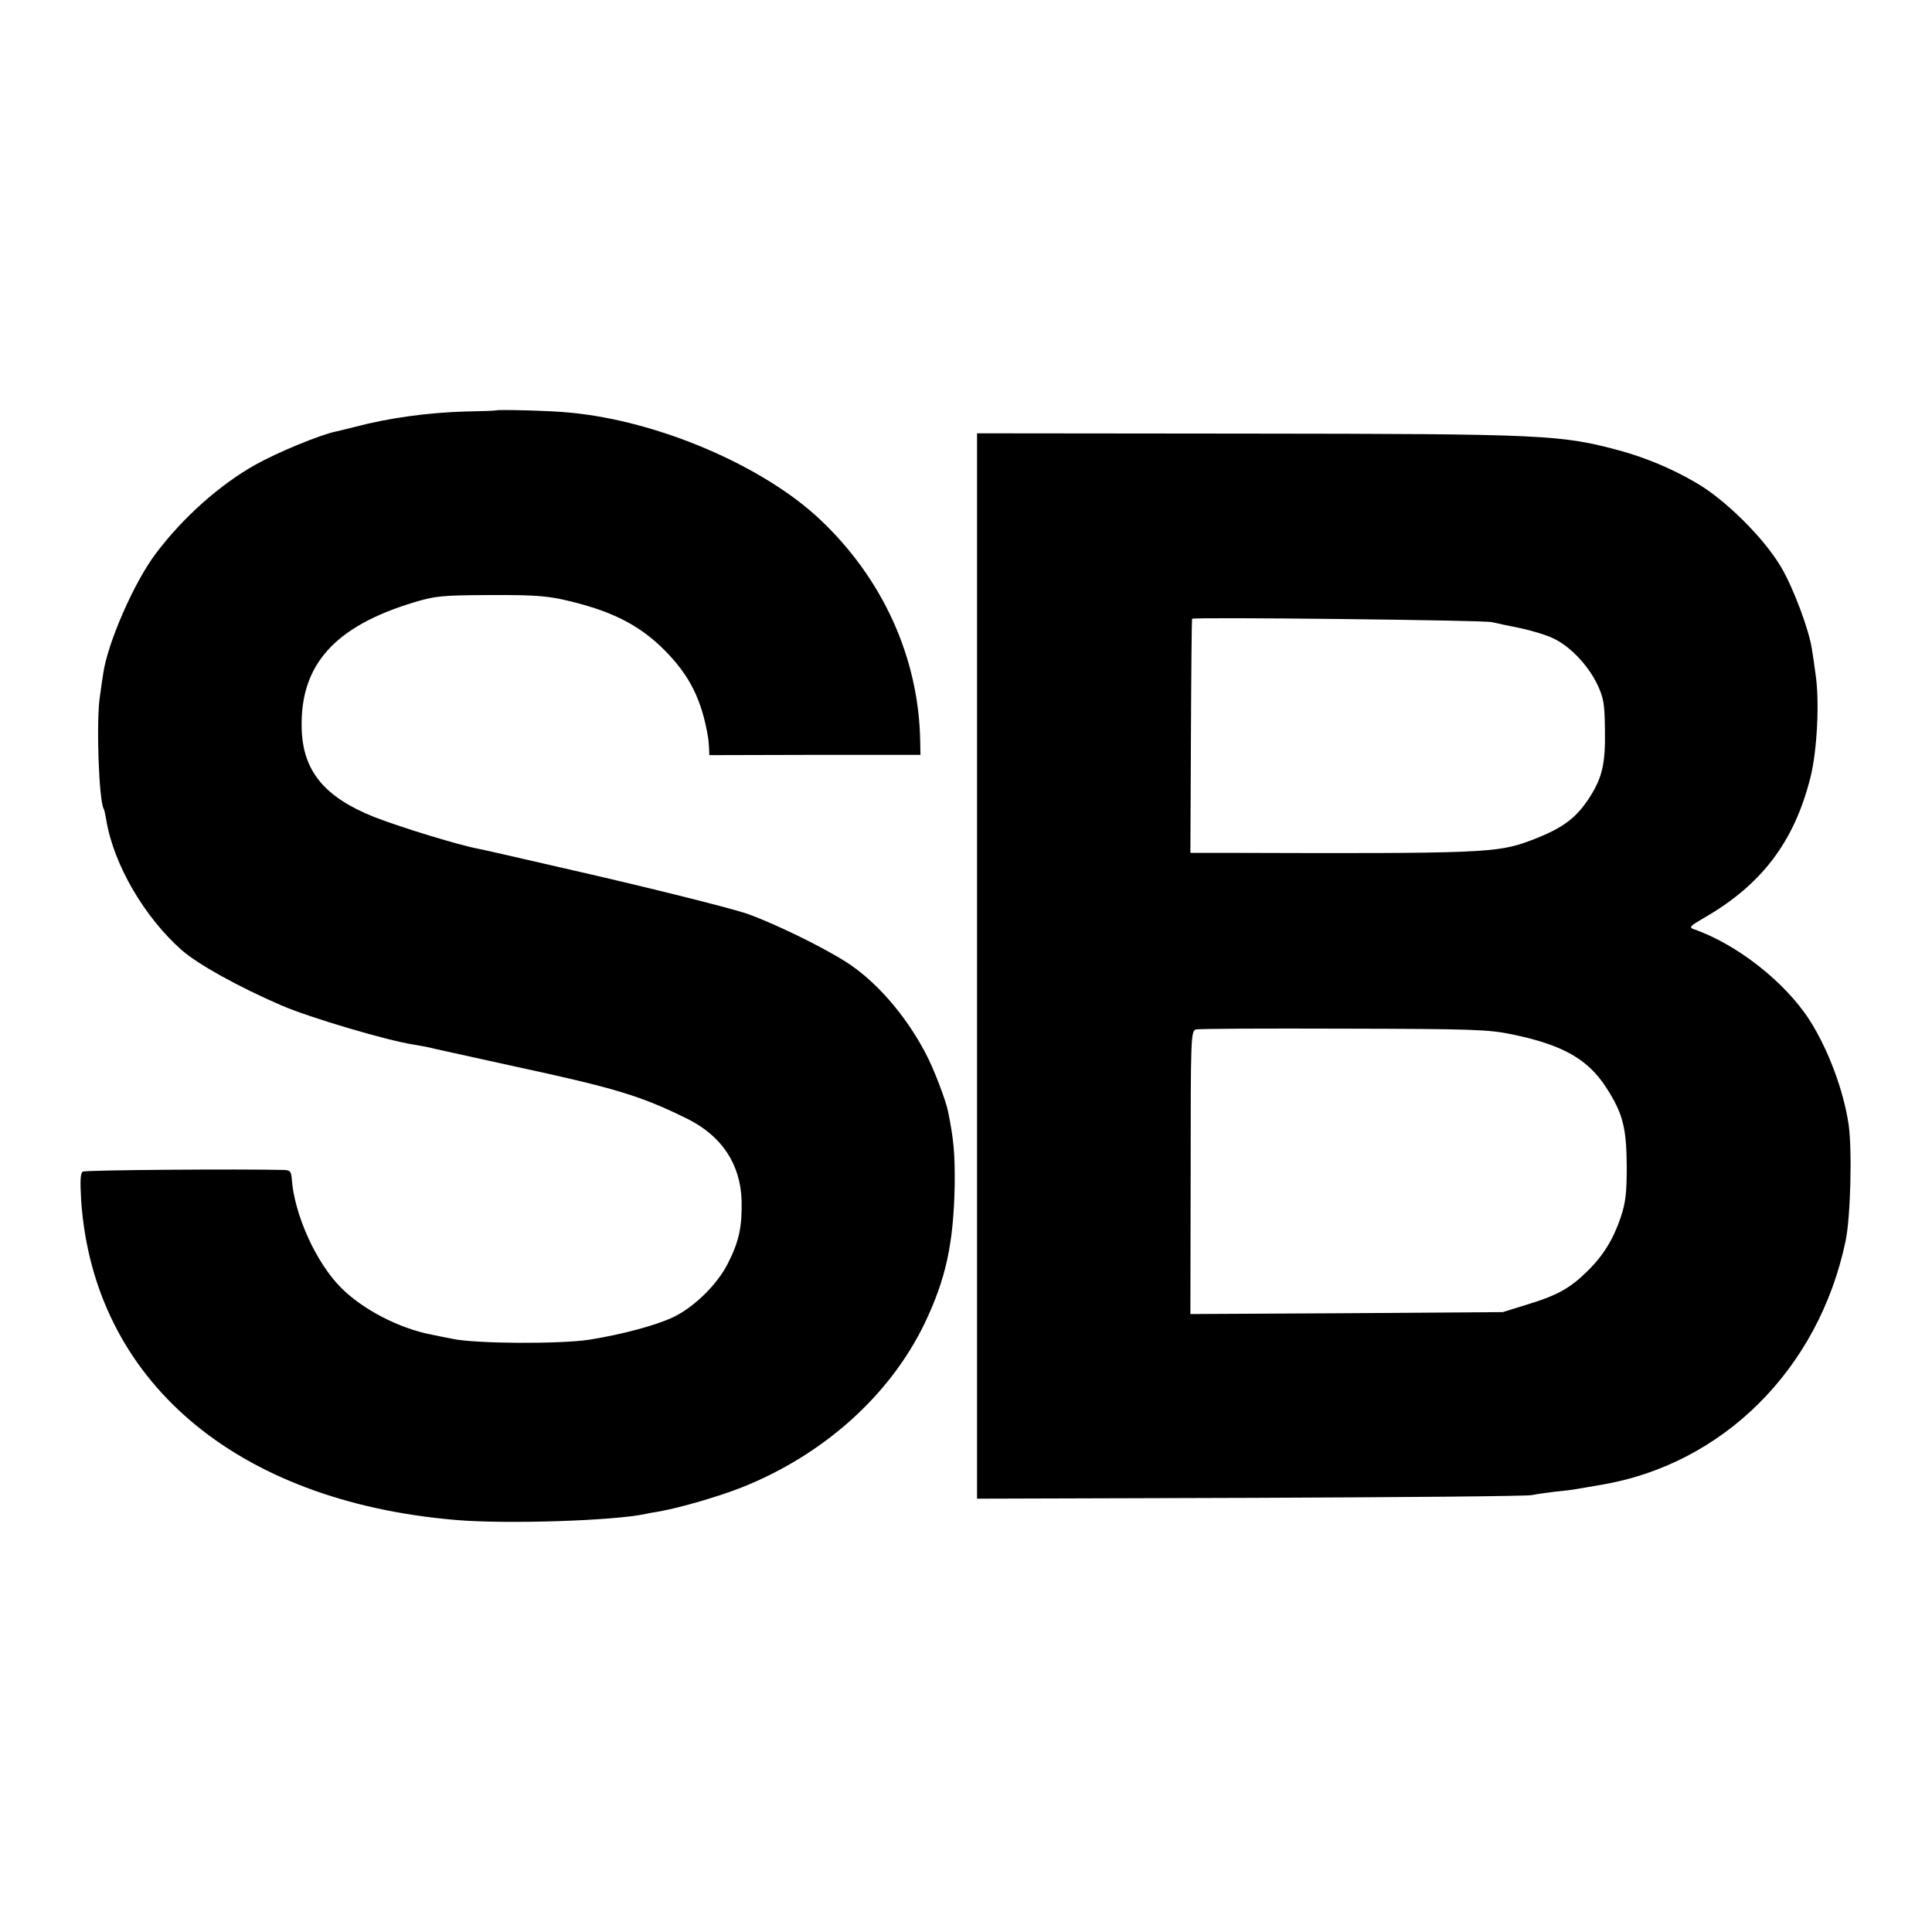 <?xml version="1.0" standalone="no"?>
<!DOCTYPE svg PUBLIC "-//W3C//DTD SVG 20010904//EN"
 "http://www.w3.org/TR/2001/REC-SVG-20010904/DTD/svg10.dtd">
<svg version="1.0" xmlns="http://www.w3.org/2000/svg"
 width="700pt" height="700pt" viewBox="0 0 700 700"
 preserveAspectRatio="xMidYMid meet">
<g transform="translate(0,700) scale(0.1,-0.1)"
fill="#000000" stroke="none">
<path d="M1797 5513 c-1 -1 -52 -3 -112 -4 -134 -4 -276 -23 -400 -56 -33 -8
-64 -16 -70 -17 -57 -12 -212 -76 -290 -120 -130 -73 -263 -192 -360 -321 -79
-104 -175 -324 -191 -435 -2 -14 -8 -51 -12 -83 -14 -87 -4 -380 14 -408 2 -3
6 -21 9 -40 27 -162 138 -352 274 -472 60 -52 204 -132 361 -200 105 -45 382
-127 480 -142 19 -3 53 -9 75 -15 22 -5 155 -34 295 -65 358 -77 453 -106 619
-188 126 -62 194 -165 198 -297 2 -94 -9 -148 -50 -228 -38 -76 -123 -159
-199 -195 -65 -30 -184 -62 -303 -81 -104 -16 -408 -15 -495 3 -30 6 -66 13
-79 16 -114 22 -246 90 -324 168 -91 90 -171 266 -180 397 -2 25 -6 30 -27 31
-154 4 -721 0 -730 -6 -9 -6 -10 -33 -6 -104 45 -652 558 -1090 1356 -1158
183 -16 578 -3 690 22 3 1 25 5 50 9 73 13 215 54 298 87 296 118 536 333 662
594 77 161 105 289 109 501 1 114 -3 163 -24 267 -9 43 -52 156 -82 212 -73
139 -181 262 -288 330 -90 57 -259 139 -357 174 -67 23 -398 105 -668 166 -8
2 -75 17 -148 34 -73 17 -145 33 -160 36 -66 12 -276 76 -374 114 -182 72
-261 167 -265 322 -6 229 118 369 405 456 79 24 103 26 267 27 195 1 231 -3
345 -34 129 -36 217 -85 296 -164 93 -93 137 -181 160 -321 1 -5 2 -21 3 -35
l1 -26 383 1 382 0 -1 50 c-5 301 -135 588 -363 803 -207 195 -586 357 -906
387 -64 7 -264 12 -268 8z"/>
<path d="M3540 3500 l0 -1930 993 3 c545 2 1003 6 1017 10 14 3 50 8 81 12 31
3 65 7 75 9 11 2 53 9 94 16 443 74 790 420 887 884 18 86 24 329 11 421 -18
123 -74 273 -141 378 -89 139 -265 277 -422 331 -16 6 -10 12 35 38 212 121
331 277 390 513 24 97 33 275 18 373 -4 31 -10 71 -13 89 -10 70 -67 222 -111
297 -62 106 -203 246 -309 307 -87 51 -179 89 -271 115 -217 59 -272 62 -1356
63 l-978 1 0 -1930z m1865 1246 c17 -4 63 -14 104 -22 41 -9 95 -25 119 -37
60 -28 125 -96 159 -166 23 -49 27 -69 28 -166 2 -119 -9 -170 -53 -240 -51
-80 -99 -116 -218 -161 -121 -45 -174 -47 -1115 -44 l-116 0 2 423 c1 232 3
423 4 425 2 7 1057 -5 1086 -12z m75 -1494 c182 -38 273 -89 340 -193 60 -93
73 -145 74 -284 0 -99 -4 -132 -22 -186 -27 -80 -64 -140 -123 -197 -60 -59
-108 -86 -214 -118 l-90 -28 -566 -4 -566 -3 1 513 c0 491 1 513 19 518 10 3
251 4 535 3 472 -1 525 -3 612 -21z"/>
</g>
</svg>

